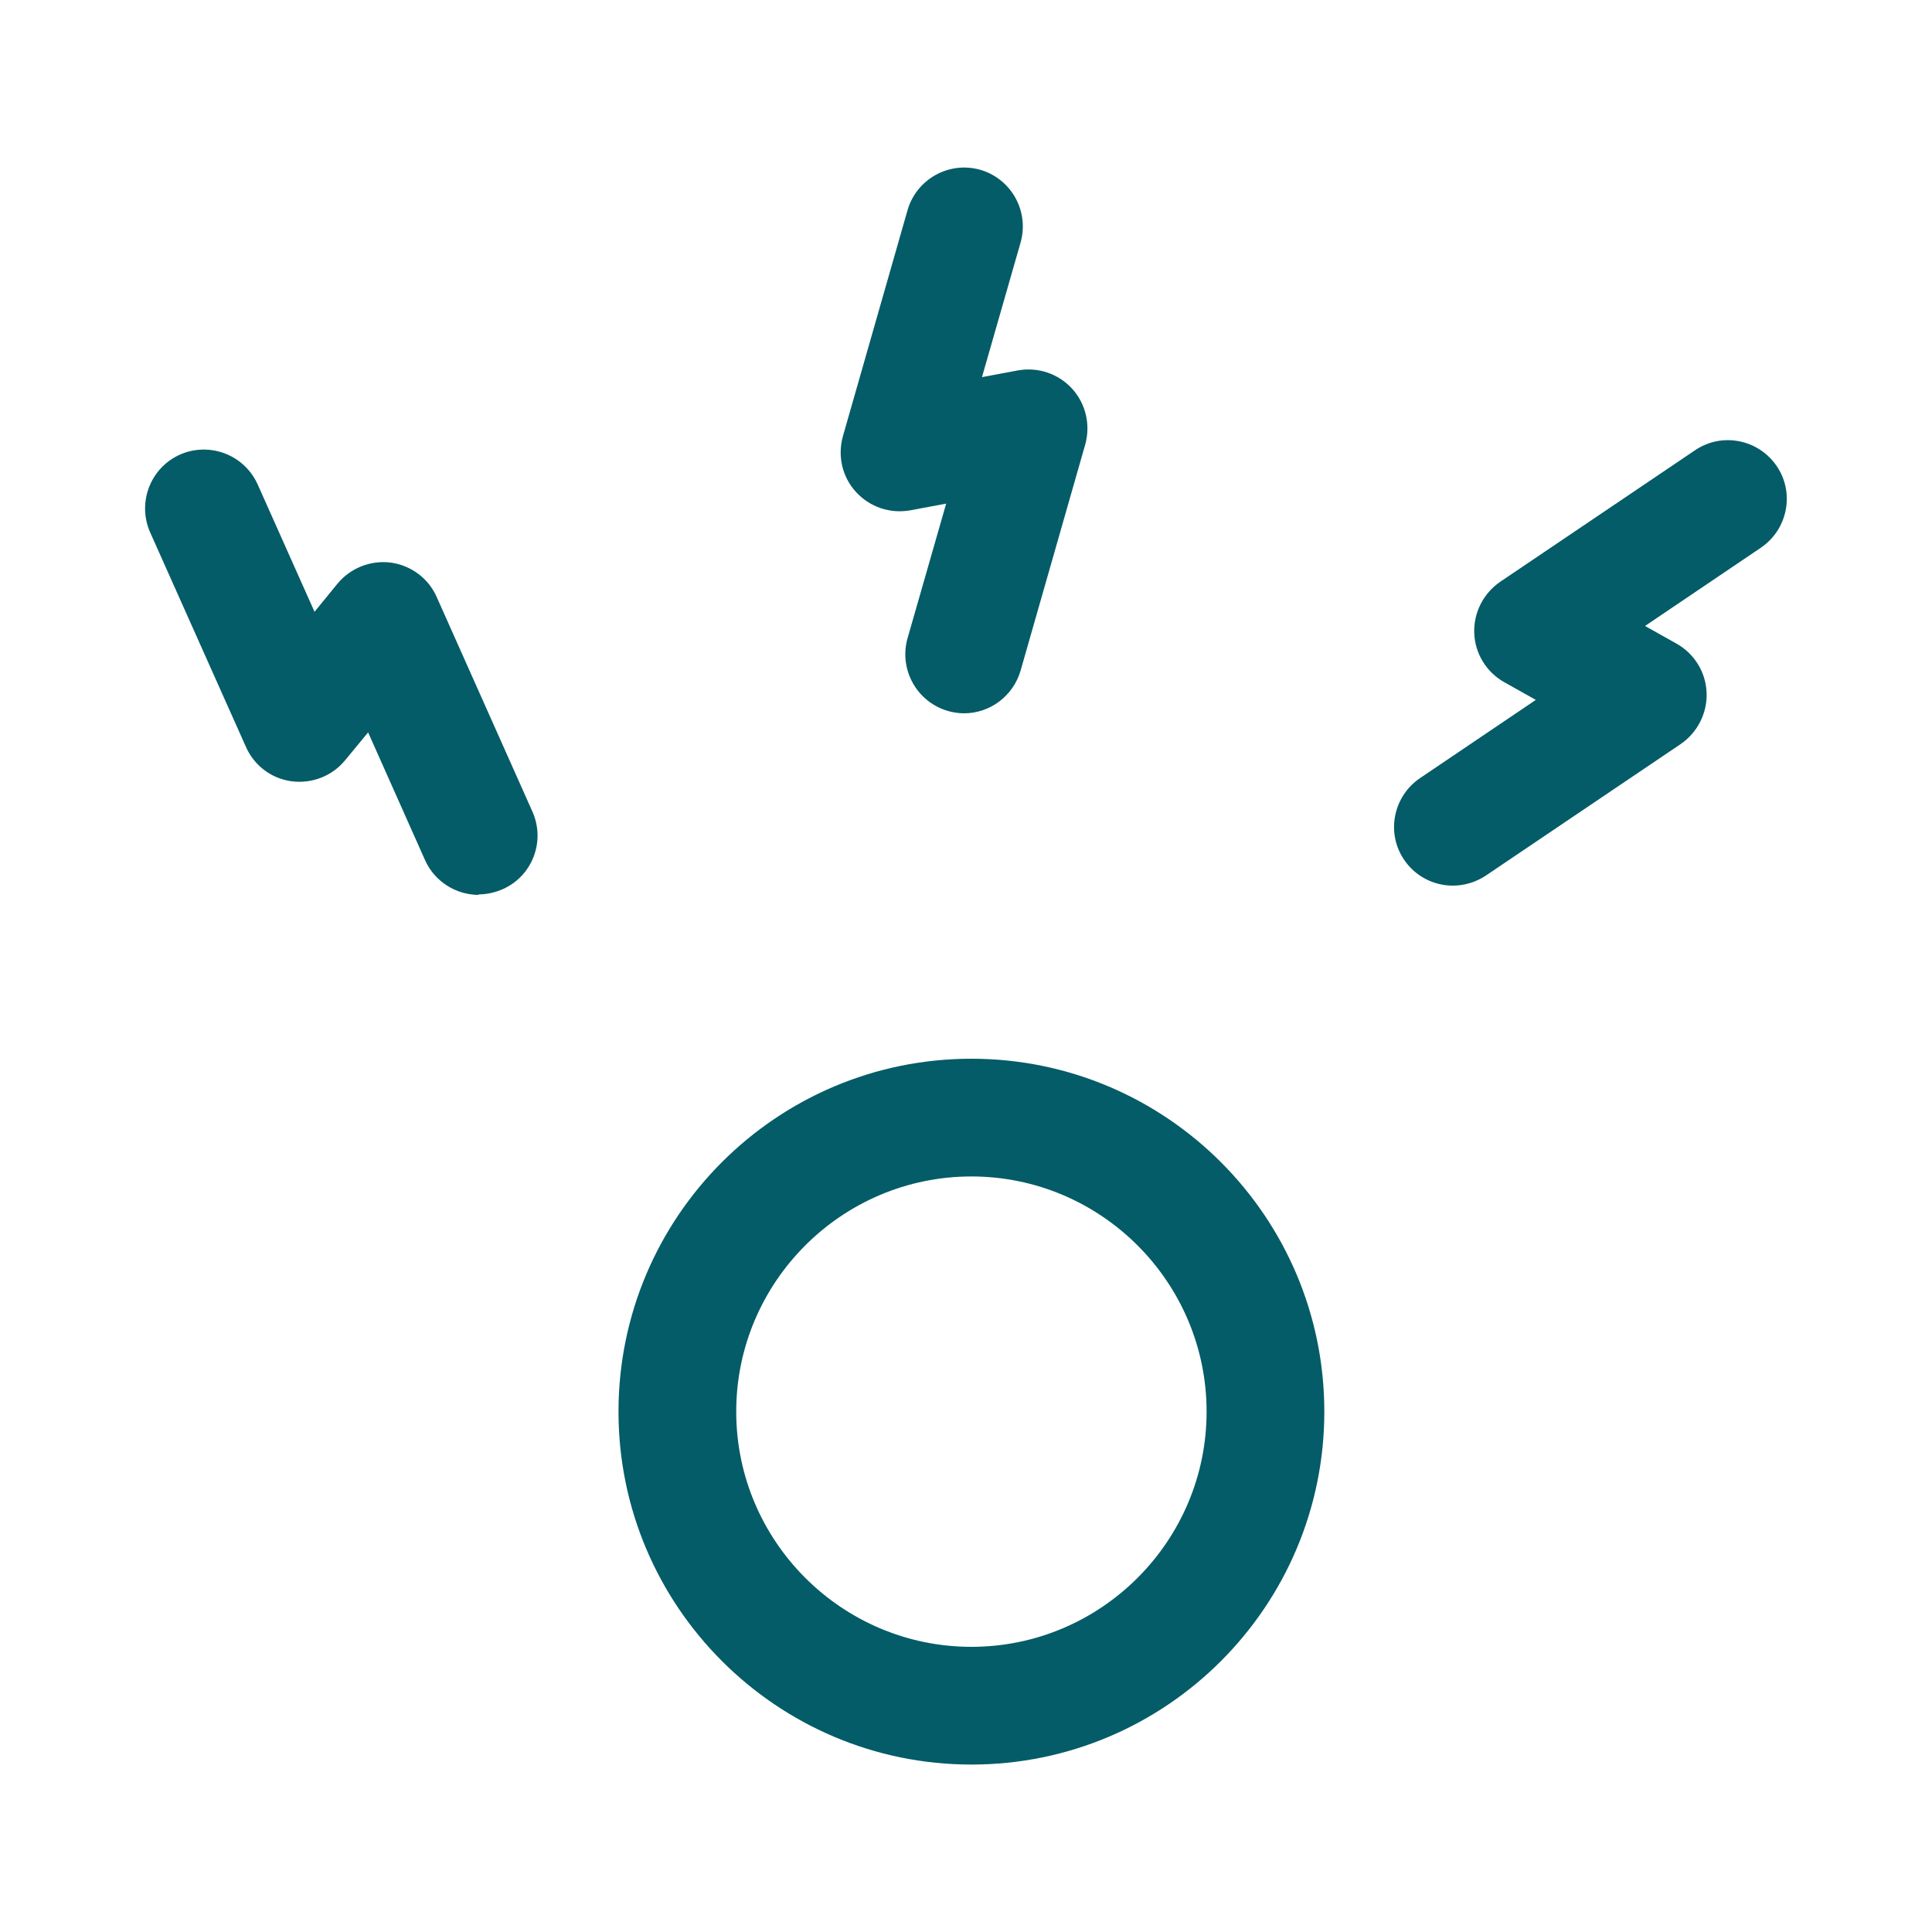 <?xml version="1.0" encoding="UTF-8"?>
<svg id="Layer_1" data-name="Layer 1" xmlns="http://www.w3.org/2000/svg" viewBox="0 0 75 75">
  <defs>
    <style>
      .cls-1 {
        fill: #035c67;
      }
    </style>
  </defs>
  <path class="cls-1" d="M37.71,68.5c-7.55,0-13.7-6.14-13.7-13.7s6.14-13.7,13.7-13.7,13.7,6.14,13.7,13.7-6.14,13.7-13.7,13.7ZM37.71,45.67c-5.03,0-9.13,4.1-9.13,9.13s4.1,9.13,9.13,9.13,9.13-4.1,9.13-9.13-4.1-9.13-9.13-9.13Z"/>
  <path class="cls-1" d="M56.4,34.38c-.73,0-1.45-.35-1.89-1-.71-1.04-.43-2.46.61-3.17l4.5-3.04-1.23-.69c-.69-.39-1.13-1.11-1.16-1.9-.03-.79.35-1.54,1-1.99l7.57-5.11c1.04-.71,2.46-.43,3.17.61.71,1.04.43,2.46-.61,3.17l-4.5,3.04,1.23.69c.69.39,1.13,1.11,1.16,1.9.03.79-.35,1.54-1,1.99l-7.57,5.11c-.39.26-.84.39-1.28.39Z"/>
  <path class="cls-1" d="M18.59,34.74c-.87,0-1.71-.5-2.09-1.35l-2.21-4.96-.89,1.08c-.5.61-1.28.92-2.07.82-.79-.1-1.46-.61-1.78-1.33l-3.72-8.33c-.51-1.15,0-2.5,1.15-3.02,1.15-.51,2.5,0,3.02,1.15l2.21,4.95.89-1.09c.5-.61,1.29-.92,2.07-.82.79.11,1.46.61,1.78,1.33l3.72,8.34c.51,1.15,0,2.5-1.16,3.01-.3.13-.62.2-.93.2Z"/>
  <path class="cls-1" d="M37.43,27.69c-.21,0-.42-.03-.63-.09-1.21-.35-1.91-1.61-1.57-2.82l1.5-5.23-1.39.26c-.78.14-1.57-.12-2.11-.71s-.72-1.4-.51-2.16l2.51-8.78c.35-1.21,1.61-1.91,2.82-1.57,1.21.35,1.91,1.61,1.57,2.82l-1.5,5.23,1.39-.26c.78-.14,1.57.12,2.11.71.53.58.72,1.4.51,2.16l-2.51,8.78c-.29,1-1.2,1.66-2.19,1.66Z"/>
</svg>